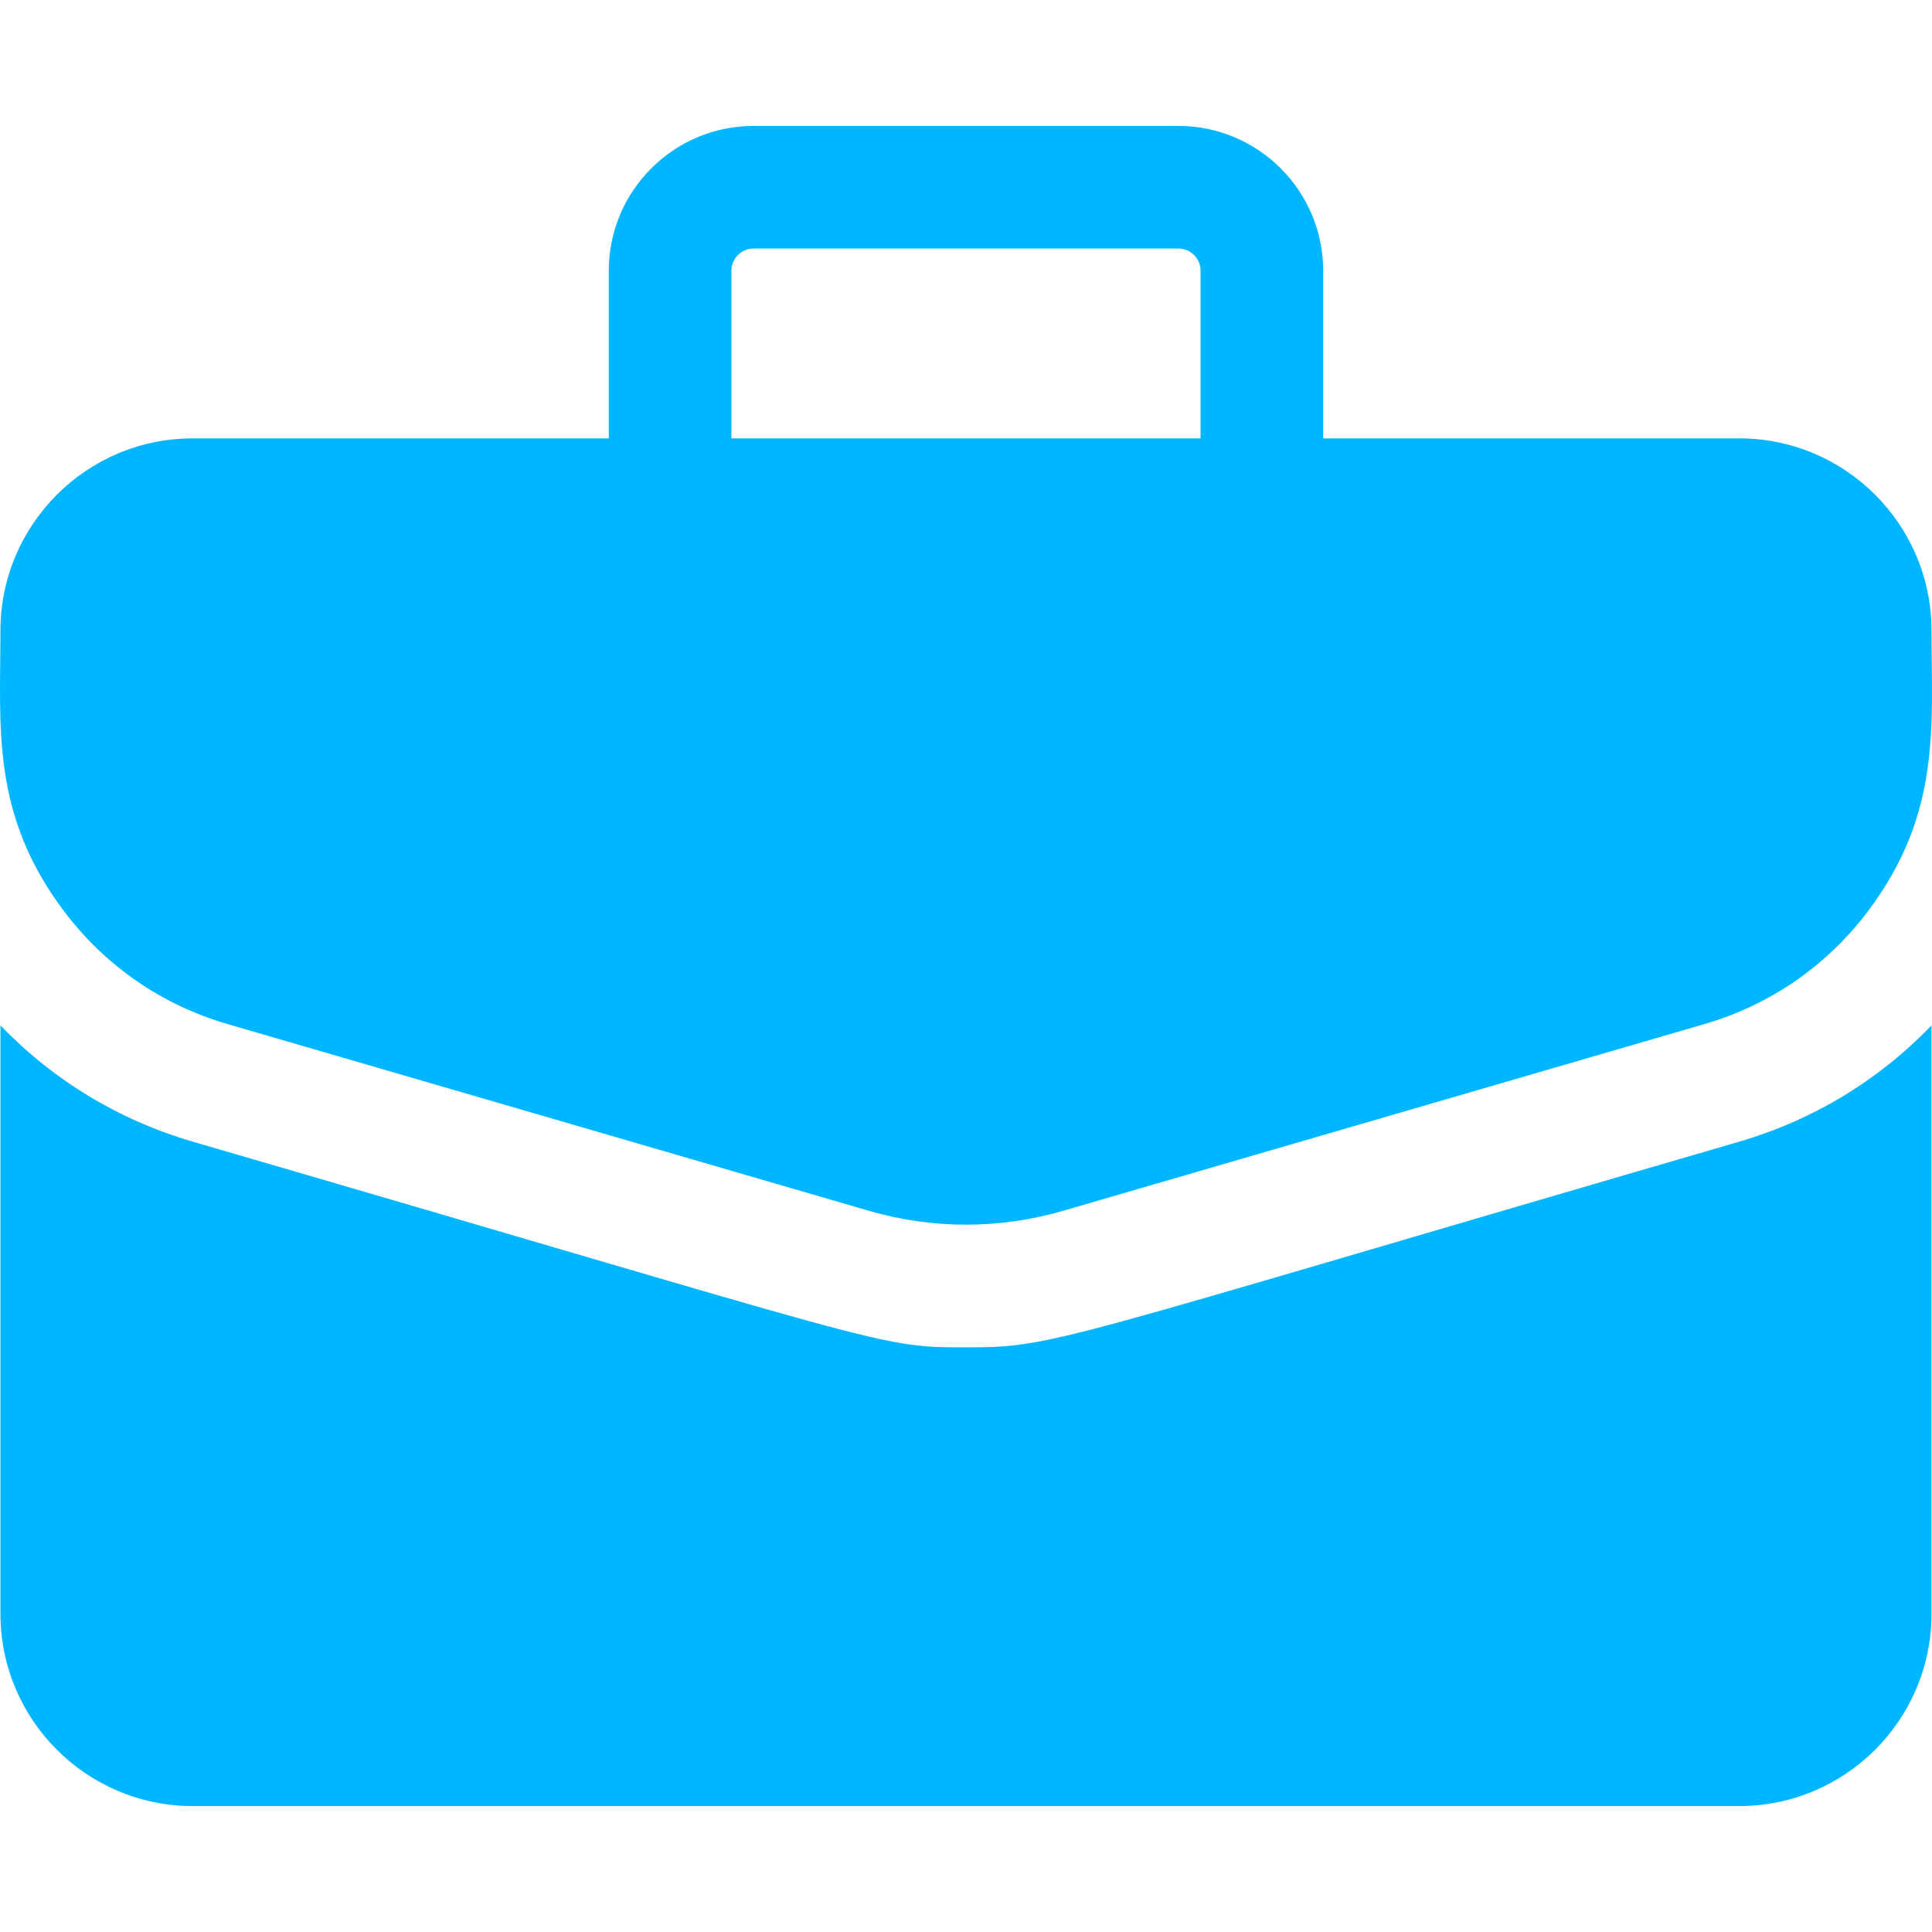<?xml version="1.0" encoding="UTF-8"?> <svg xmlns="http://www.w3.org/2000/svg" id="Layer_1" height="512px" viewBox="0 0 504.131 504.131" width="512px"> <g> <path d="m453.844 114.387h-108.576v-43.751c0-20.832-16.948-37.779-37.78-37.779h-110.854c-20.832 0-37.78 16.947-37.78 37.779v43.751h-108.576c-27.659 0-50.162 22.503-50.162 50.162 0 25.124-2.573 47.687 16.466 73.061 10.772 14.356 25.575 24.597 42.808 29.614l167.344 48.723c16.567 4.823 34.082 4.825 50.652 0l167.344-48.723c17.233-5.018 32.036-15.258 42.808-29.614 19.125-25.488 16.466-48.283 16.466-73.061.001-27.659-22.501-50.162-50.16-50.162zm-262.99-43.751c0-3.187 2.593-5.779 5.78-5.779h110.854c3.187 0 5.78 2.593 5.78 5.779v43.751h-122.414z" data-original="#000000" class="active-path" data-old_color="#000000" fill="#00B7FF"></path> <path d="m453.677 297.948c-180.501 52.554-178.164 53.617-201.616 53.617-23.284 0-17.76-.086-201.615-53.616-19.385-5.645-36.553-16.049-50.329-30.392v153.556c0 27.659 22.502 50.161 50.162 50.161h403.565c27.659 0 50.162-22.502 50.162-50.161v-153.556c-13.777 14.342-30.945 24.747-50.329 30.391z" data-original="#000000" class="active-path" data-old_color="#000000" fill="#00B7FF"></path> </g> </svg> 